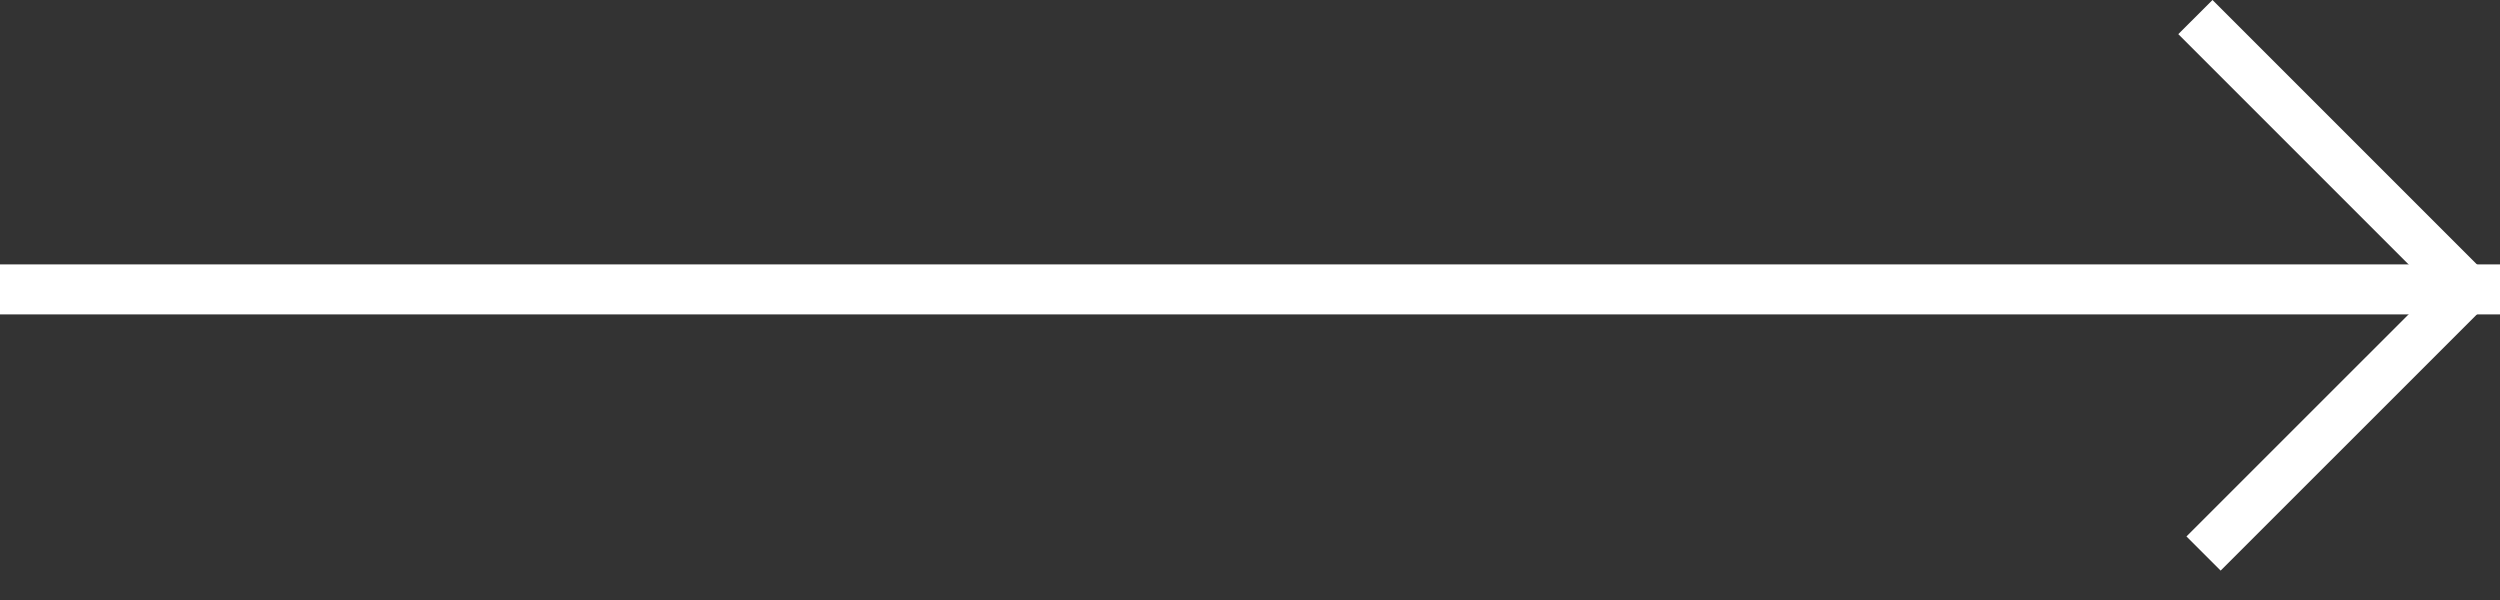 <?xml version="1.0" encoding="UTF-8"?> <svg xmlns="http://www.w3.org/2000/svg" width="50" height="12" viewBox="0 0 50 12" fill="none"><rect x="0" y="0" width="50" height="12" fill="#333333" stroke="none"/><path fill-rule="evenodd" clip-rule="evenodd" d="M49.948 5.788L49.993 5.833L44.413 11.412L43.729 10.729L48.671 5.788L43.566 0.683L44.25 0L49.993 5.743L49.948 5.788Z" fill="white"></path><path d="M50 5.288H0V6.288H50V5.288Z" fill="white"></path></svg> 